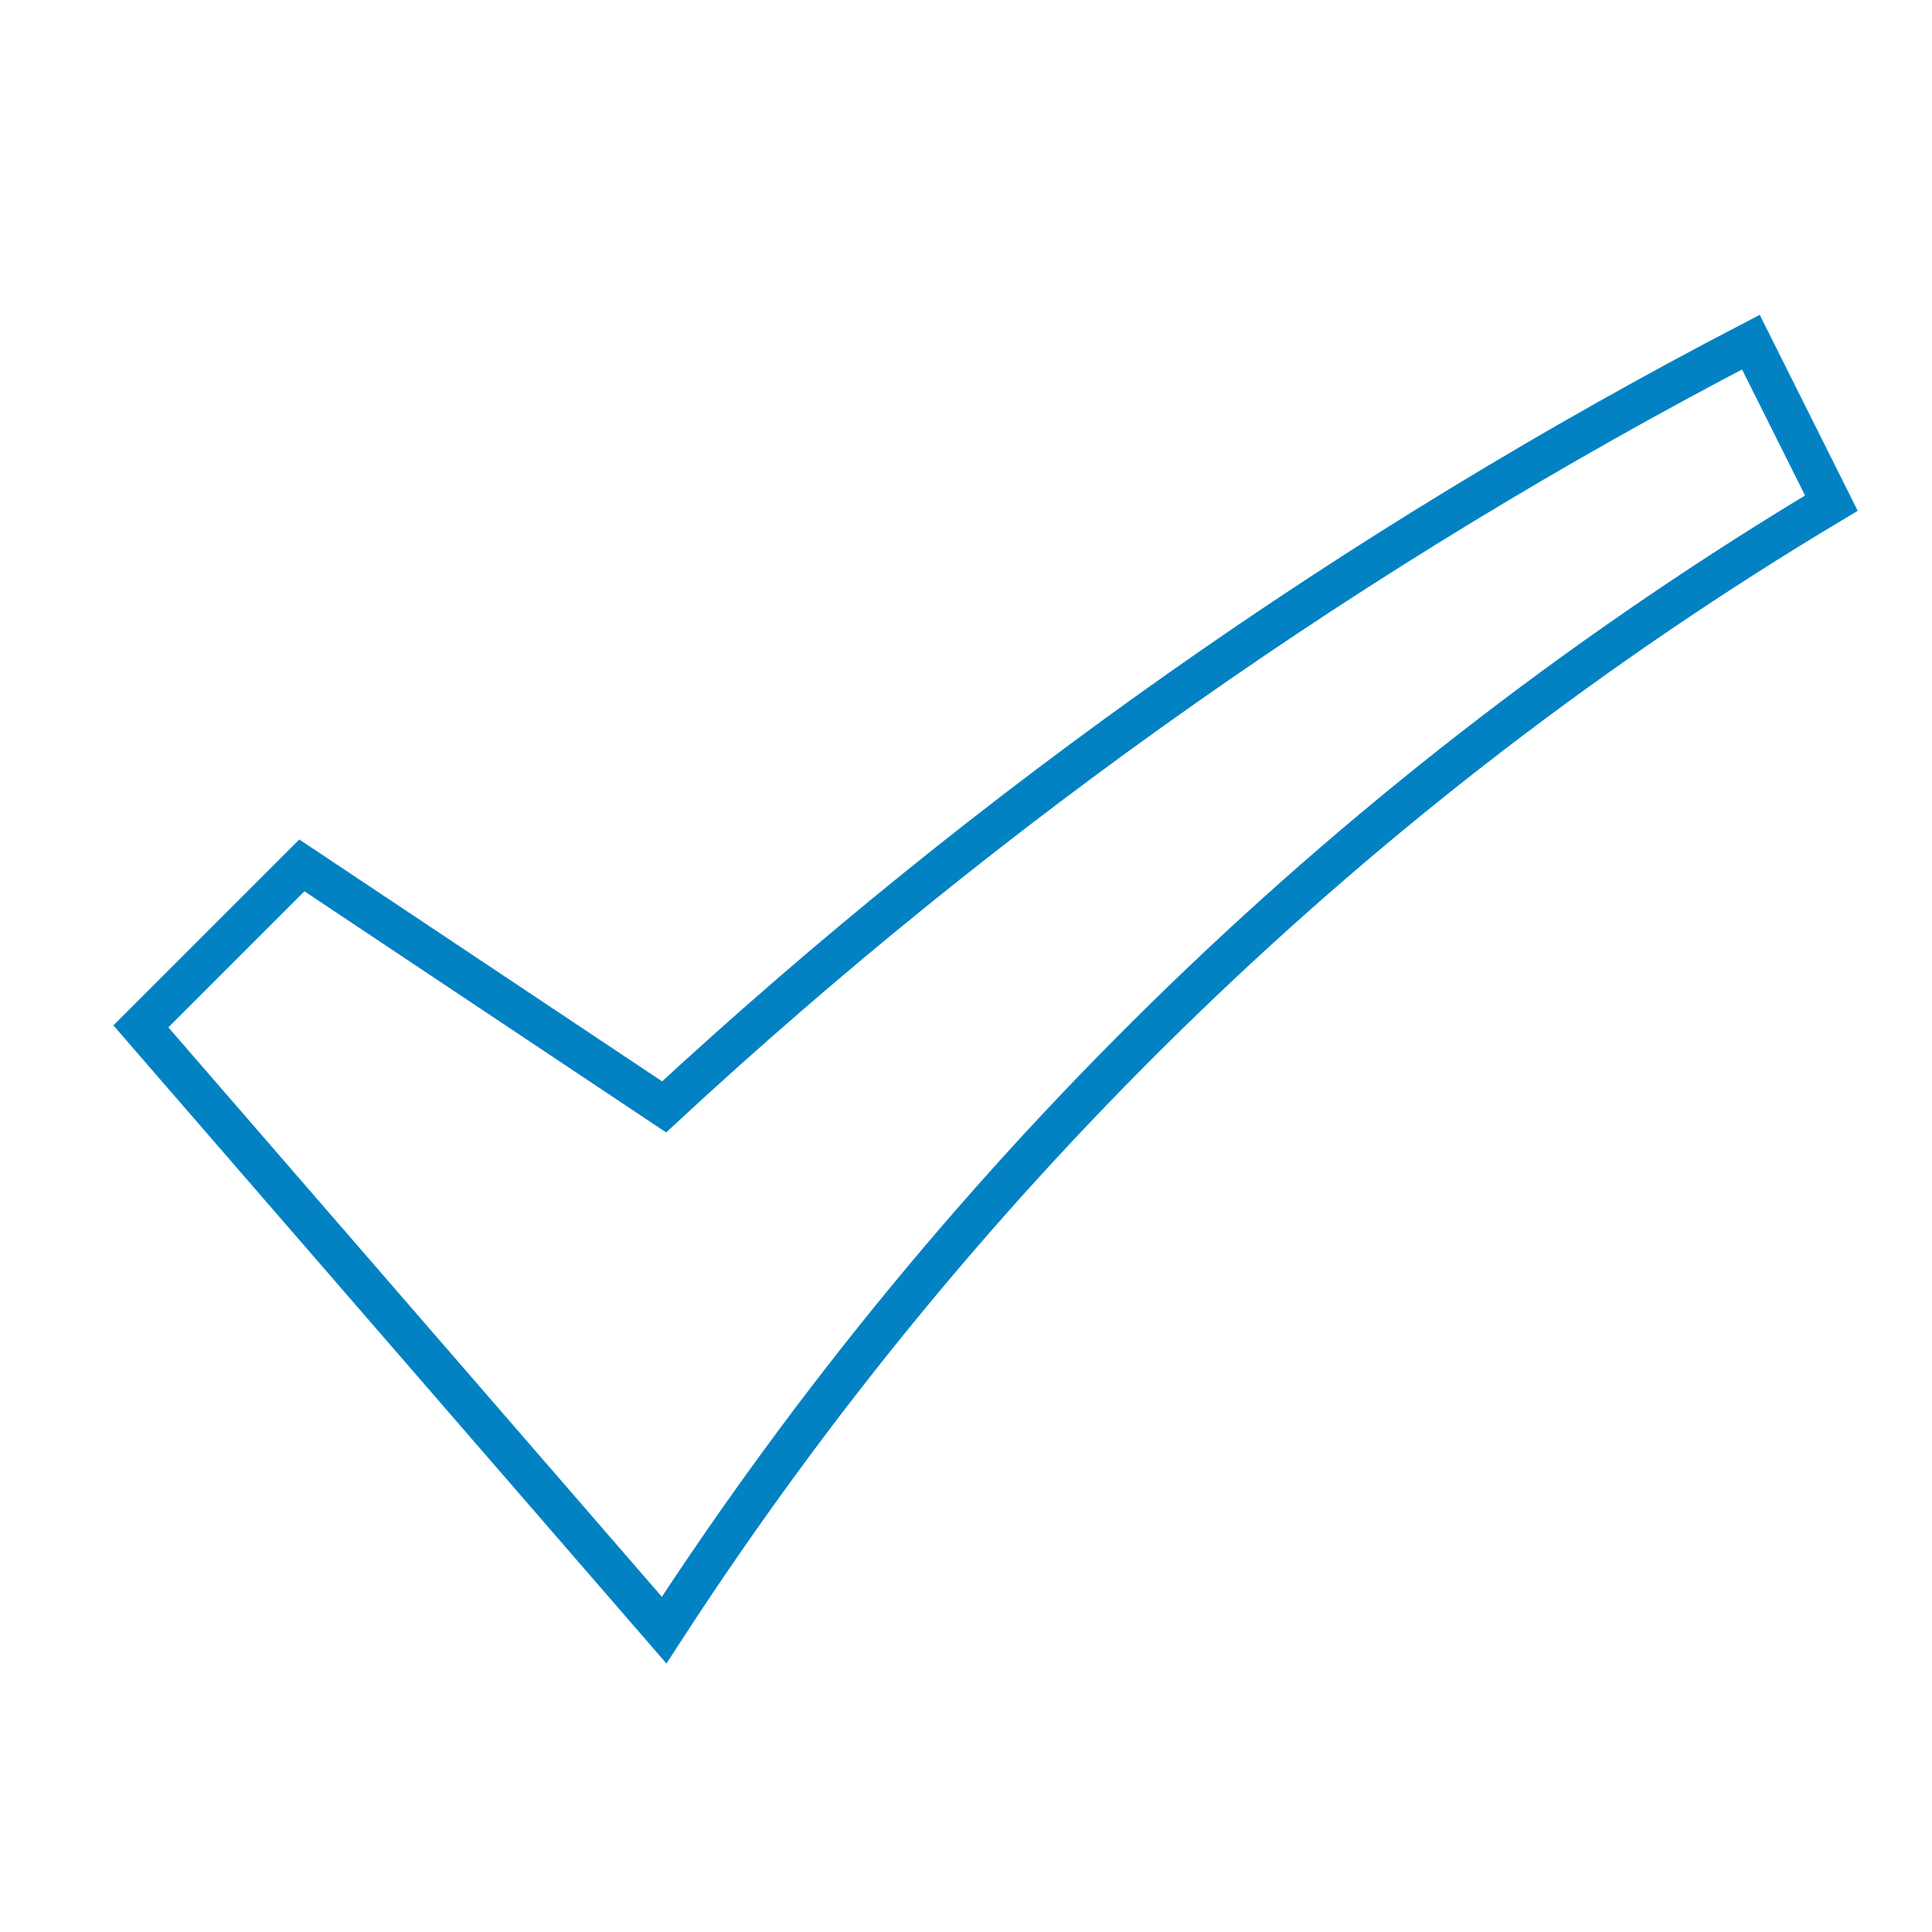 <?xml version="1.0" encoding="UTF-8"?>
<svg id="Lager_1" xmlns="http://www.w3.org/2000/svg" version="1.1" viewBox="0 0 48 48">
  <!-- Generator: Adobe Illustrator 29.1.0, SVG Export Plug-In . SVG Version: 2.1.0 Build 142)  -->
  <defs>
    <style>
      .st0 {
        fill: none;
        stroke: #0282c3;
        stroke-miterlimit: 10;
      }
    </style>
  </defs>
  <path class="st0" d="M3.5,25.5l4-4,9,6c8.1-7.5,17.2-13.9,27-19l2,4c-11.7,7-21.6,16.6-29,28L3.5,25.5Z"/>
</svg>